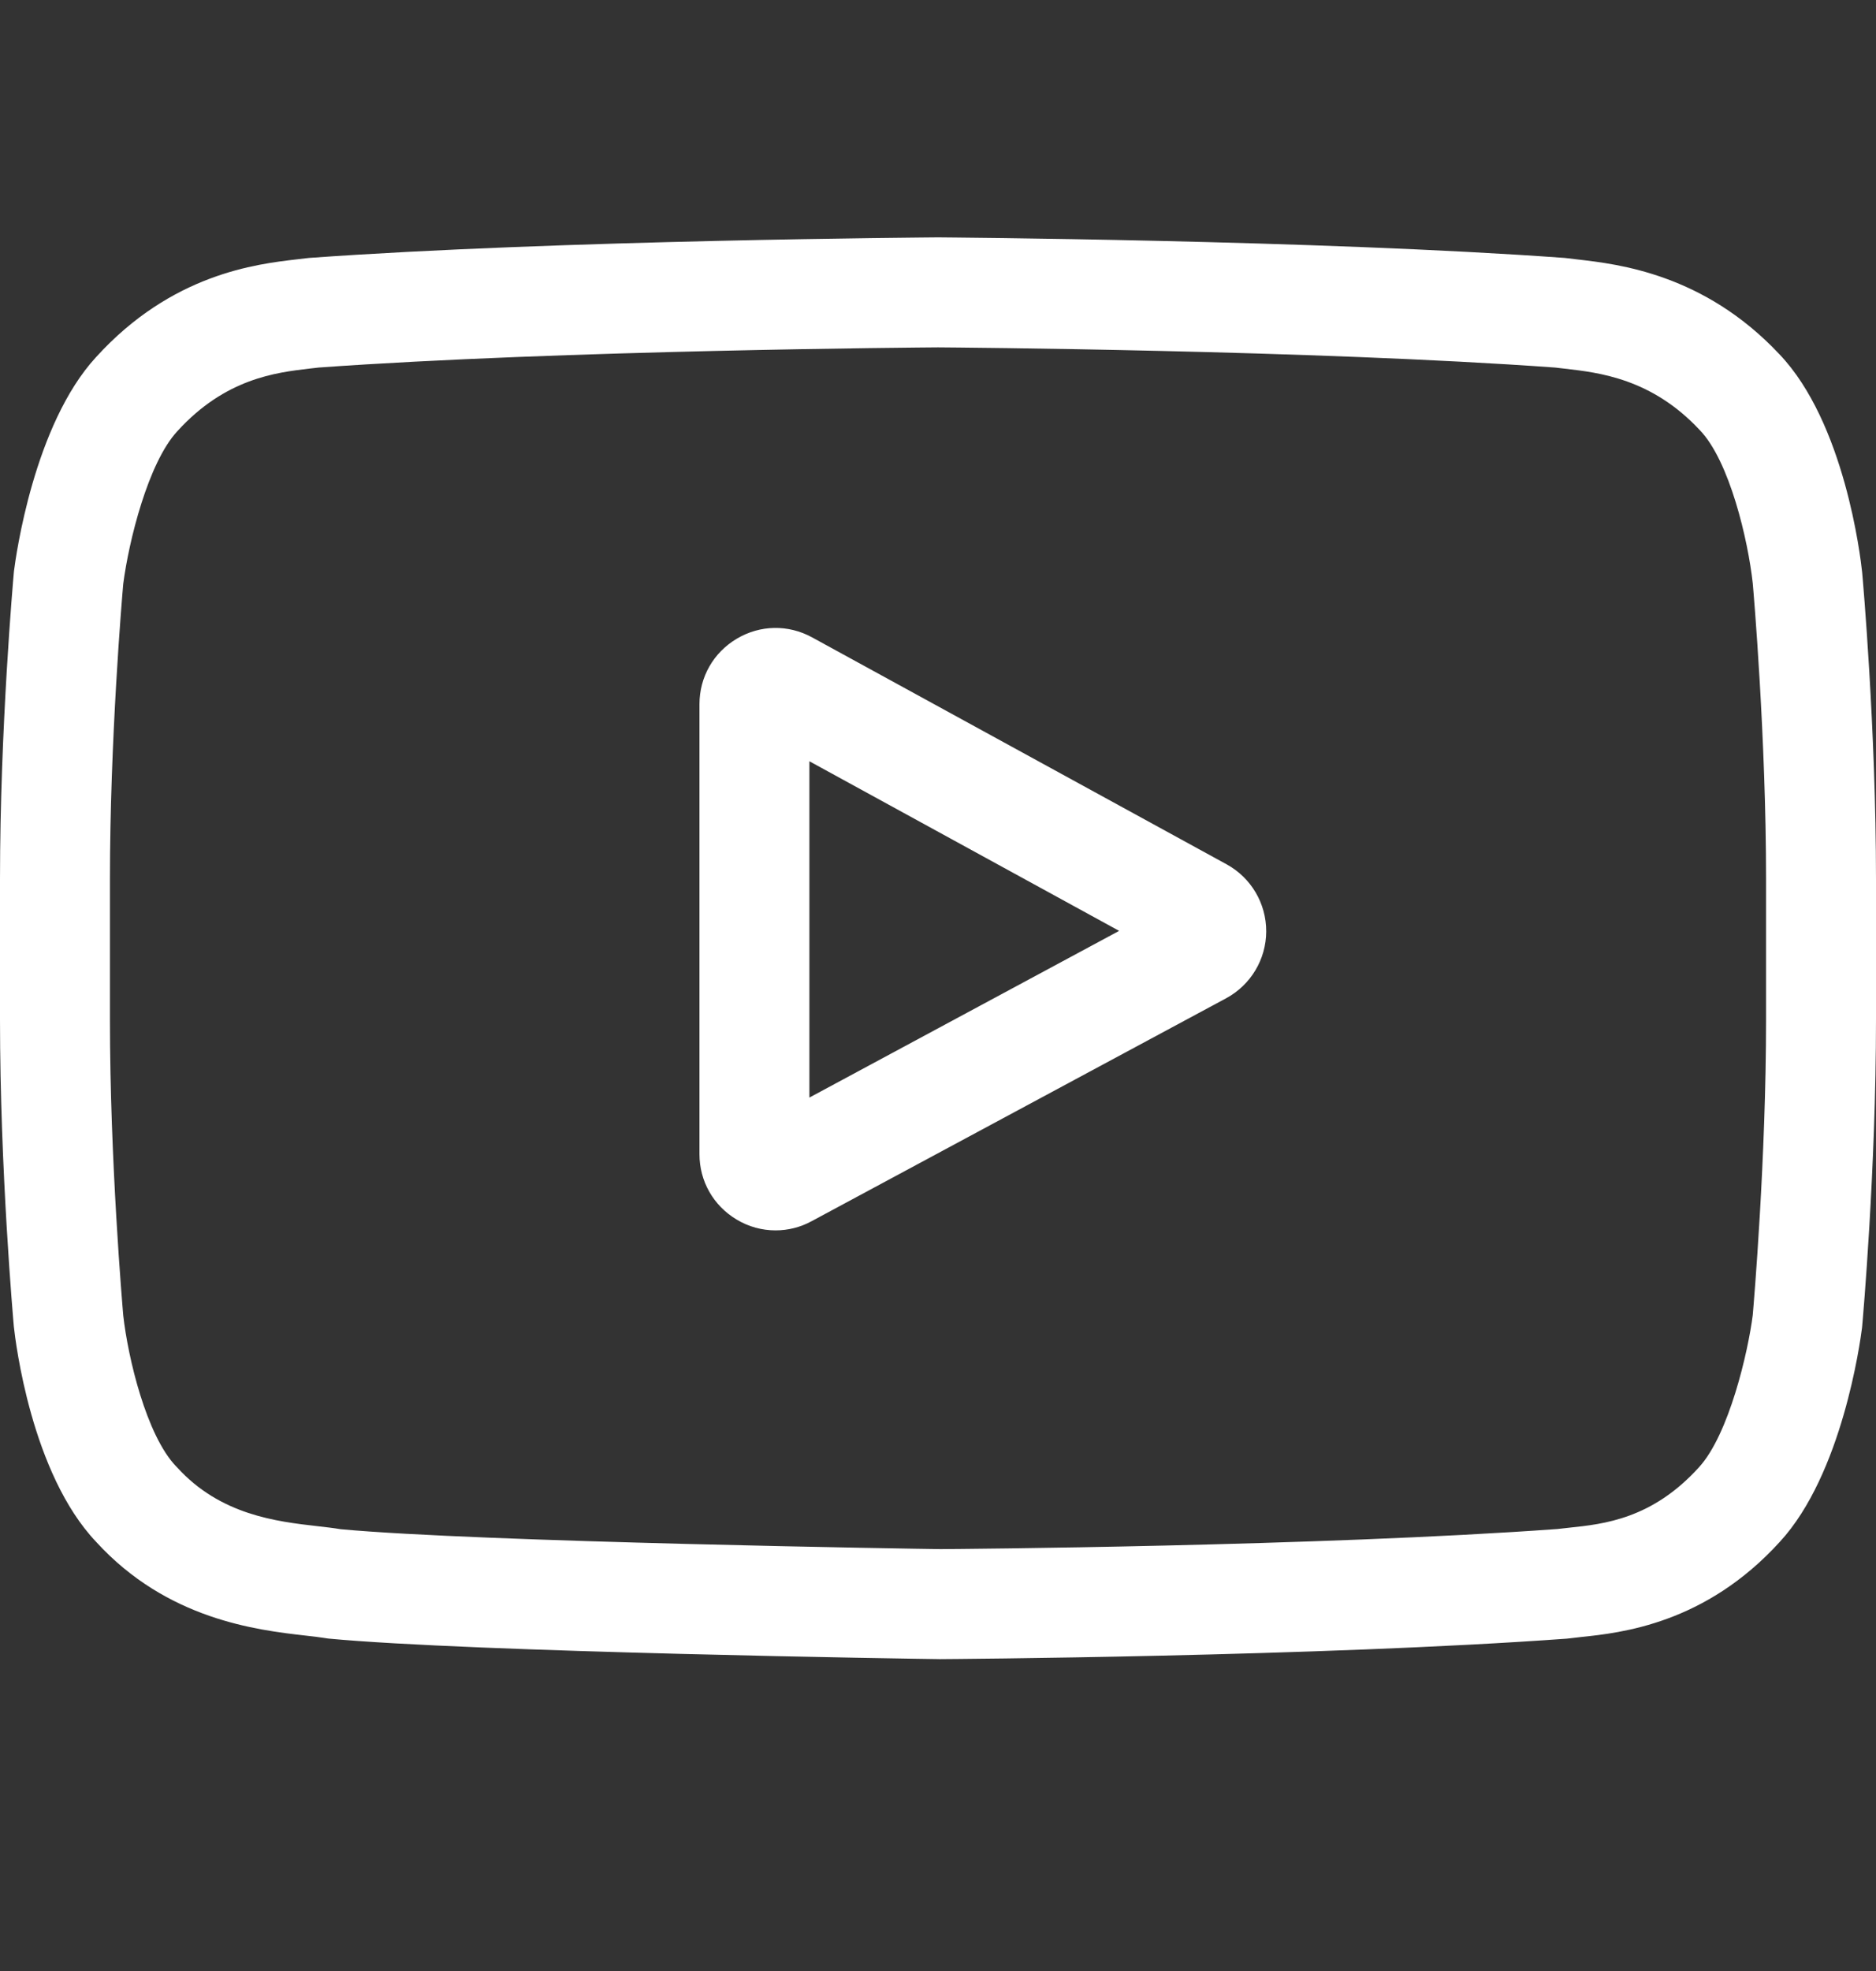 <svg width="20" height="21" viewBox="0 0 20 21" fill="none" xmlns="http://www.w3.org/2000/svg">
<rect x="0" y="0" width="20" height="21" fill="#333333" stroke="none"/>
<g clip-path="url(#clip0_3036_11514)">
<path d="M13.077 9.209L8.658 6.791C8.404 6.652 8.104 6.657 7.855 6.805C7.606 6.953 7.457 7.213 7.457 7.503V12.297C7.457 12.585 7.605 12.845 7.852 12.993C7.981 13.071 8.125 13.109 8.268 13.109C8.4 13.109 8.532 13.077 8.653 13.011L13.072 10.636C13.334 10.494 13.498 10.222 13.499 9.924C13.5 9.626 13.338 9.352 13.077 9.209ZM8.629 11.694V8.111L11.931 9.918L8.629 11.694Z" fill="white"/>
<path d="M19.853 6.105L19.852 6.095C19.835 5.934 19.666 4.503 18.97 3.774C18.166 2.918 17.253 2.814 16.815 2.764C16.779 2.76 16.745 2.756 16.715 2.752L16.68 2.748C14.037 2.556 10.043 2.53 10.004 2.529L10 2.529L9.996 2.529C9.956 2.53 5.963 2.556 3.296 2.748L3.26 2.752C3.232 2.756 3.201 2.759 3.167 2.763C2.733 2.813 1.831 2.917 1.024 3.805C0.361 4.525 0.169 5.927 0.149 6.084L0.147 6.105C0.141 6.172 0 7.766 0 9.367V10.864C0 12.465 0.141 14.059 0.147 14.127L0.148 14.137C0.165 14.295 0.334 15.701 1.026 16.429C1.783 17.257 2.74 17.367 3.254 17.426C3.335 17.435 3.405 17.443 3.453 17.451L3.499 17.458C5.026 17.603 9.813 17.675 10.015 17.677L10.022 17.678L10.028 17.677C10.068 17.677 14.061 17.651 16.705 17.459L16.74 17.455C16.773 17.451 16.811 17.447 16.852 17.442C17.283 17.397 18.18 17.302 18.976 16.426C19.639 15.705 19.831 14.304 19.851 14.147L19.853 14.126C19.859 14.059 20 12.465 20 10.864V9.367C20 7.766 19.859 6.172 19.853 6.105ZM18.828 10.864C18.828 12.346 18.698 13.872 18.686 14.012C18.637 14.398 18.434 15.284 18.111 15.635C17.613 16.183 17.102 16.238 16.728 16.277C16.683 16.282 16.641 16.286 16.603 16.291C14.046 16.476 10.204 16.504 10.027 16.505C9.828 16.503 5.112 16.43 3.632 16.293C3.556 16.28 3.474 16.271 3.387 16.261C2.949 16.211 2.35 16.142 1.889 15.635L1.878 15.624C1.56 15.293 1.364 14.464 1.314 14.016C1.305 13.91 1.172 12.366 1.172 10.864V9.367C1.172 7.887 1.301 6.363 1.314 6.22C1.373 5.765 1.579 4.932 1.889 4.596C2.402 4.031 2.943 3.969 3.301 3.927C3.335 3.923 3.367 3.92 3.397 3.916C5.991 3.73 9.861 3.702 10 3.701C10.139 3.702 14.007 3.73 16.579 3.916C16.61 3.92 16.645 3.924 16.682 3.928C17.05 3.97 17.607 4.034 18.117 4.578L18.122 4.583C18.44 4.914 18.636 5.757 18.686 6.214C18.695 6.314 18.828 7.861 18.828 9.367V10.864Z" fill="white"/>
</g>
<defs>
<clipPath id="clip0_3036_11514">
<rect width="20" height="20" fill="white" transform="translate(0 0.107)"/>
</clipPath>
</defs>
</svg>
